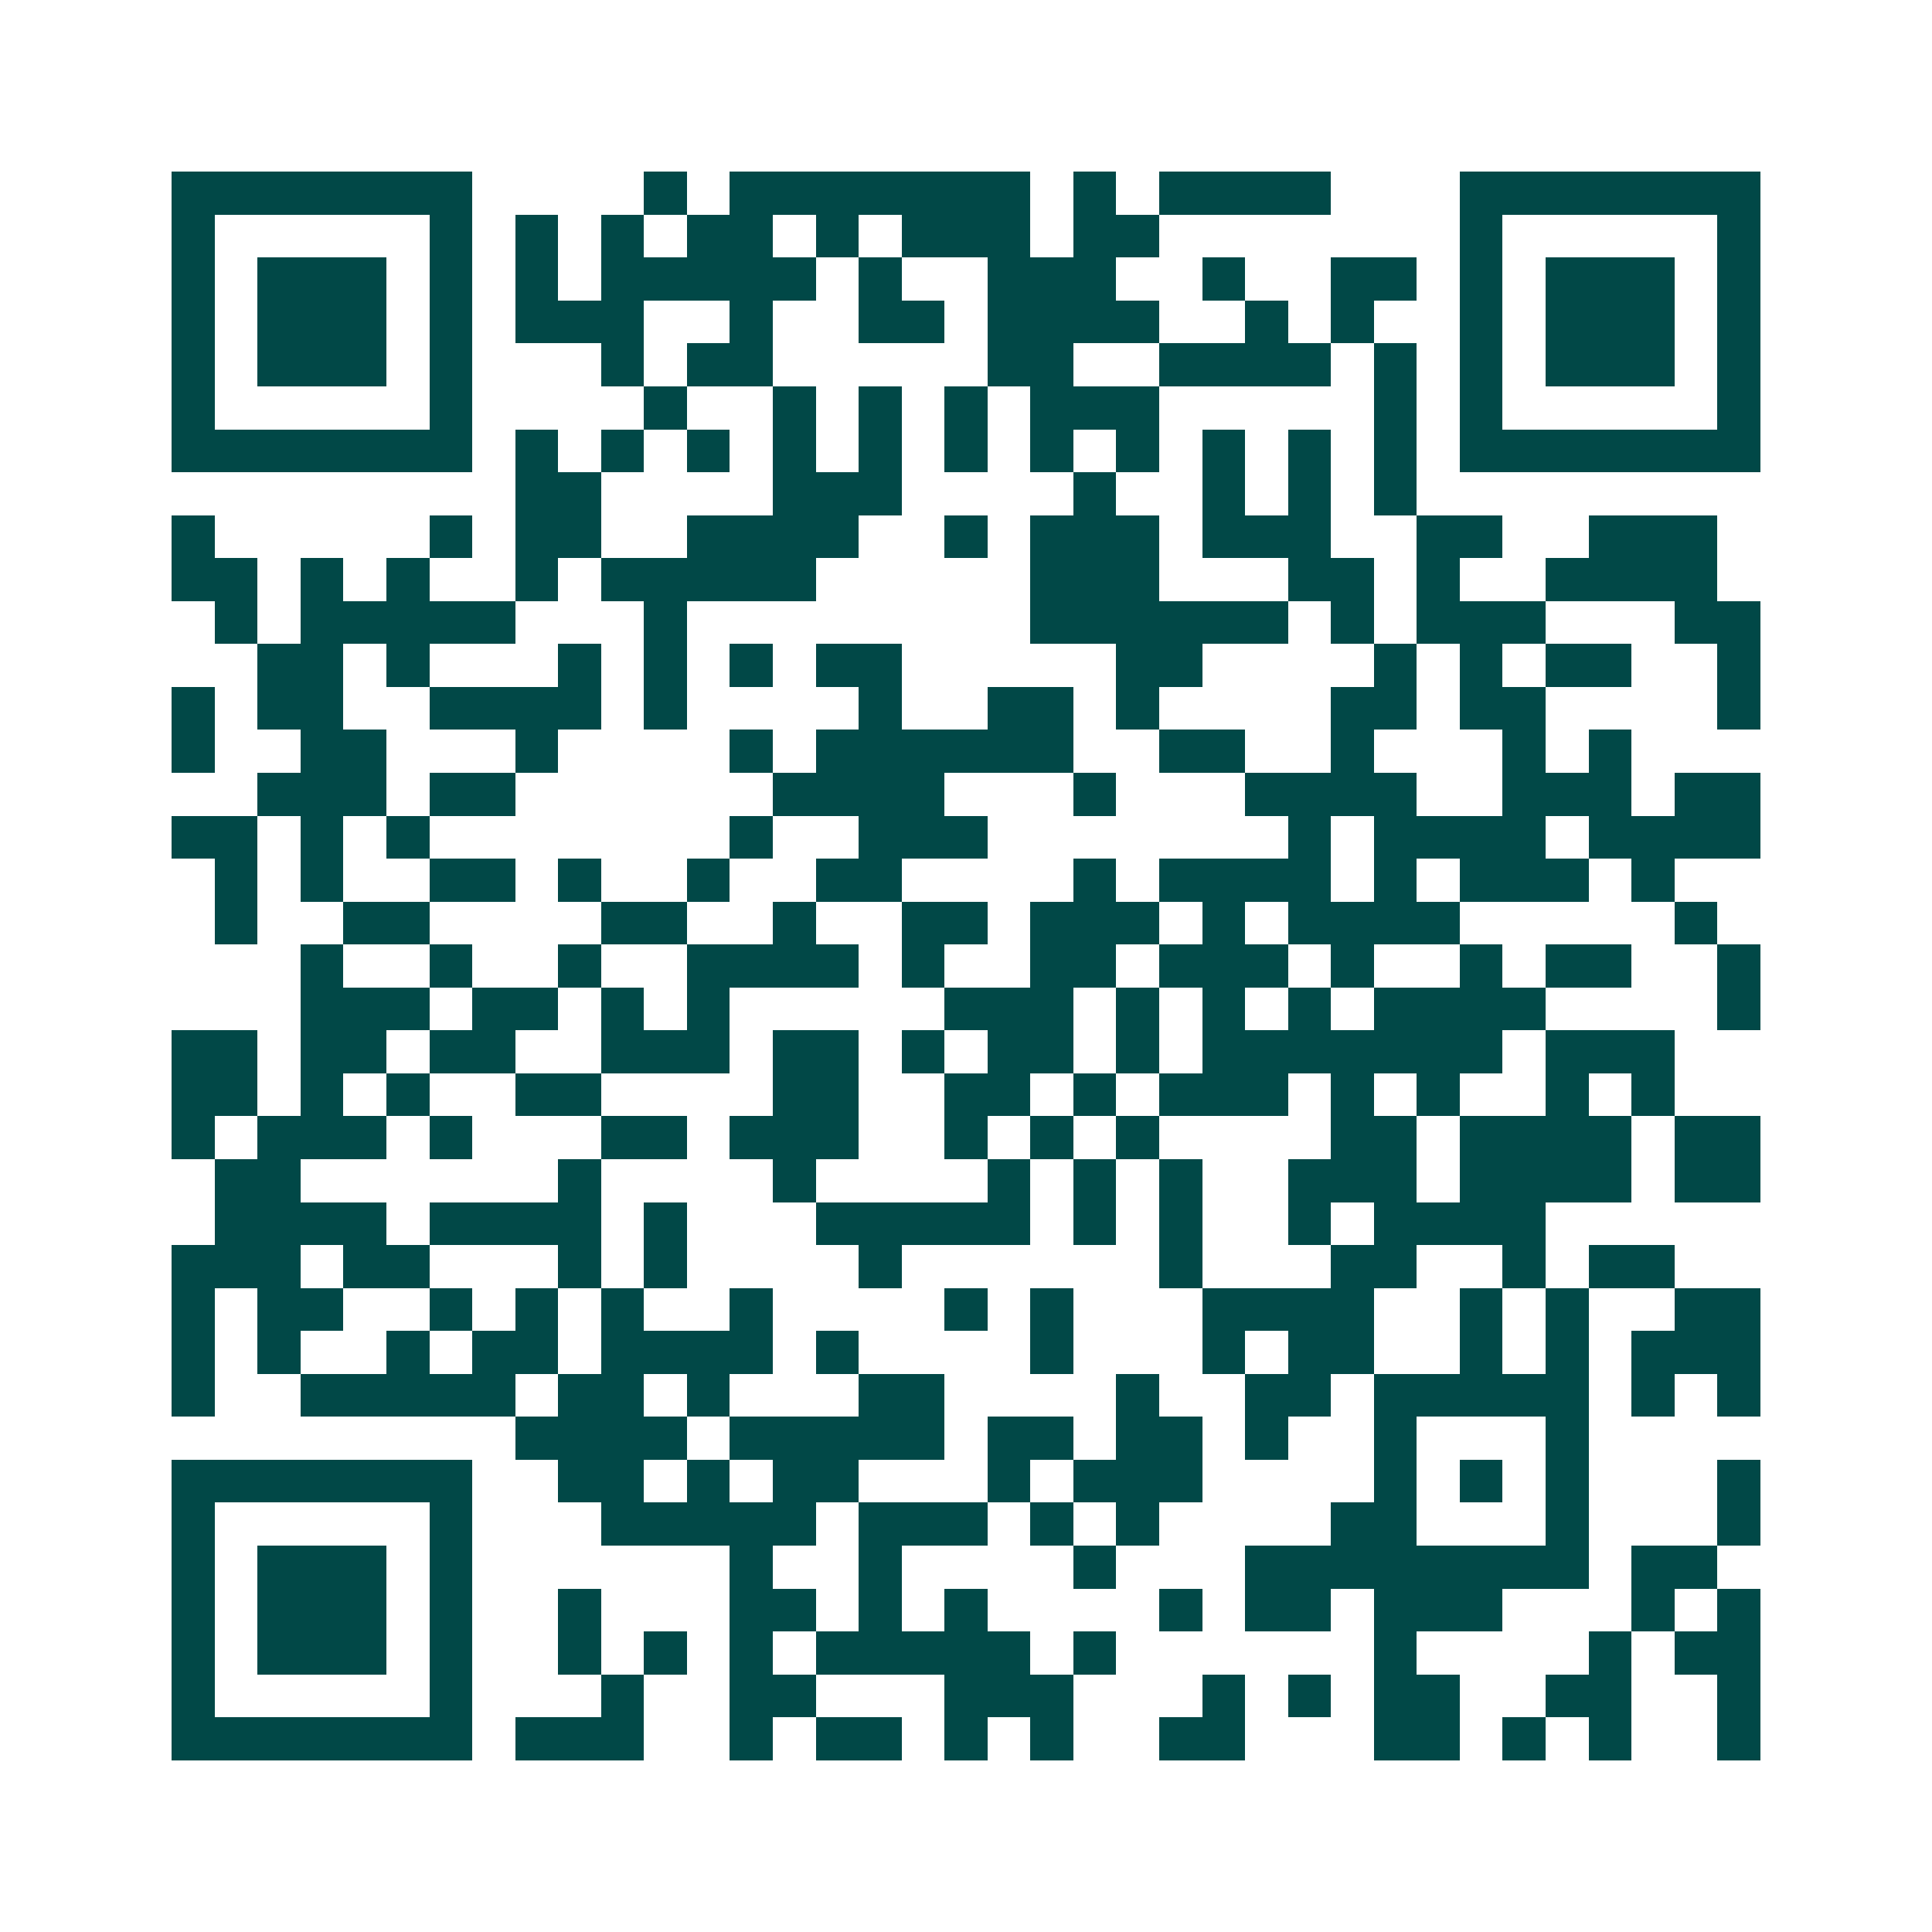 <svg xmlns="http://www.w3.org/2000/svg" width="200" height="200" viewBox="0 0 45 45" shape-rendering="crispEdges"><path fill="#ffffff" d="M0 0h45v45H0z"/><path stroke="#014847" d="M4 4.5h7m4 0h1m1 0h7m1 0h1m1 0h4m3 0h7M4 5.5h1m5 0h1m1 0h1m1 0h1m1 0h2m1 0h1m1 0h3m1 0h2m7 0h1m5 0h1M4 6.5h1m1 0h3m1 0h1m1 0h1m1 0h5m1 0h1m2 0h3m2 0h1m2 0h2m1 0h1m1 0h3m1 0h1M4 7.5h1m1 0h3m1 0h1m1 0h3m2 0h1m2 0h2m1 0h4m2 0h1m1 0h1m2 0h1m1 0h3m1 0h1M4 8.5h1m1 0h3m1 0h1m3 0h1m1 0h2m5 0h2m2 0h4m1 0h1m1 0h1m1 0h3m1 0h1M4 9.5h1m5 0h1m4 0h1m2 0h1m1 0h1m1 0h1m1 0h3m5 0h1m1 0h1m5 0h1M4 10.5h7m1 0h1m1 0h1m1 0h1m1 0h1m1 0h1m1 0h1m1 0h1m1 0h1m1 0h1m1 0h1m1 0h1m1 0h7M12 11.5h2m4 0h3m4 0h1m2 0h1m1 0h1m1 0h1M4 12.5h1m5 0h1m1 0h2m2 0h4m2 0h1m1 0h3m1 0h3m2 0h2m2 0h3M4 13.5h2m1 0h1m1 0h1m2 0h1m1 0h5m5 0h3m3 0h2m1 0h1m2 0h4M5 14.5h1m1 0h5m3 0h1m8 0h6m1 0h1m1 0h3m3 0h2M6 15.5h2m1 0h1m3 0h1m1 0h1m1 0h1m1 0h2m5 0h2m4 0h1m1 0h1m1 0h2m2 0h1M4 16.5h1m1 0h2m2 0h4m1 0h1m4 0h1m2 0h2m1 0h1m4 0h2m1 0h2m4 0h1M4 17.5h1m2 0h2m3 0h1m4 0h1m1 0h6m2 0h2m2 0h1m3 0h1m1 0h1M6 18.5h3m1 0h2m6 0h4m3 0h1m3 0h4m2 0h3m1 0h2M4 19.5h2m1 0h1m1 0h1m7 0h1m2 0h3m7 0h1m1 0h4m1 0h4M5 20.5h1m1 0h1m2 0h2m1 0h1m2 0h1m2 0h2m4 0h1m1 0h4m1 0h1m1 0h3m1 0h1M5 21.5h1m2 0h2m4 0h2m2 0h1m2 0h2m1 0h3m1 0h1m1 0h4m5 0h1M7 22.5h1m2 0h1m2 0h1m2 0h4m1 0h1m2 0h2m1 0h3m1 0h1m2 0h1m1 0h2m2 0h1M7 23.5h3m1 0h2m1 0h1m1 0h1m5 0h3m1 0h1m1 0h1m1 0h1m1 0h4m4 0h1M4 24.5h2m1 0h2m1 0h2m2 0h3m1 0h2m1 0h1m1 0h2m1 0h1m1 0h7m1 0h3M4 25.5h2m1 0h1m1 0h1m2 0h2m4 0h2m2 0h2m1 0h1m1 0h3m1 0h1m1 0h1m2 0h1m1 0h1M4 26.5h1m1 0h3m1 0h1m3 0h2m1 0h3m2 0h1m1 0h1m1 0h1m4 0h2m1 0h4m1 0h2M5 27.5h2m6 0h1m4 0h1m4 0h1m1 0h1m1 0h1m2 0h3m1 0h4m1 0h2M5 28.5h4m1 0h4m1 0h1m3 0h5m1 0h1m1 0h1m2 0h1m1 0h4M4 29.5h3m1 0h2m3 0h1m1 0h1m4 0h1m6 0h1m3 0h2m2 0h1m1 0h2M4 30.5h1m1 0h2m2 0h1m1 0h1m1 0h1m2 0h1m4 0h1m1 0h1m3 0h4m2 0h1m1 0h1m2 0h2M4 31.5h1m1 0h1m2 0h1m1 0h2m1 0h4m1 0h1m4 0h1m3 0h1m1 0h2m2 0h1m1 0h1m1 0h3M4 32.5h1m2 0h5m1 0h2m1 0h1m3 0h2m4 0h1m2 0h2m1 0h5m1 0h1m1 0h1M12 33.5h4m1 0h5m1 0h2m1 0h2m1 0h1m2 0h1m3 0h1M4 34.5h7m2 0h2m1 0h1m1 0h2m3 0h1m1 0h3m4 0h1m1 0h1m1 0h1m3 0h1M4 35.5h1m5 0h1m3 0h5m1 0h3m1 0h1m1 0h1m4 0h2m3 0h1m3 0h1M4 36.5h1m1 0h3m1 0h1m6 0h1m2 0h1m4 0h1m3 0h8m1 0h2M4 37.5h1m1 0h3m1 0h1m2 0h1m3 0h2m1 0h1m1 0h1m4 0h1m1 0h2m1 0h3m3 0h1m1 0h1M4 38.5h1m1 0h3m1 0h1m2 0h1m1 0h1m1 0h1m1 0h5m1 0h1m6 0h1m4 0h1m1 0h2M4 39.5h1m5 0h1m3 0h1m2 0h2m3 0h3m3 0h1m1 0h1m1 0h2m2 0h2m2 0h1M4 40.5h7m1 0h3m2 0h1m1 0h2m1 0h1m1 0h1m2 0h2m3 0h2m1 0h1m1 0h1m2 0h1"/></svg>
